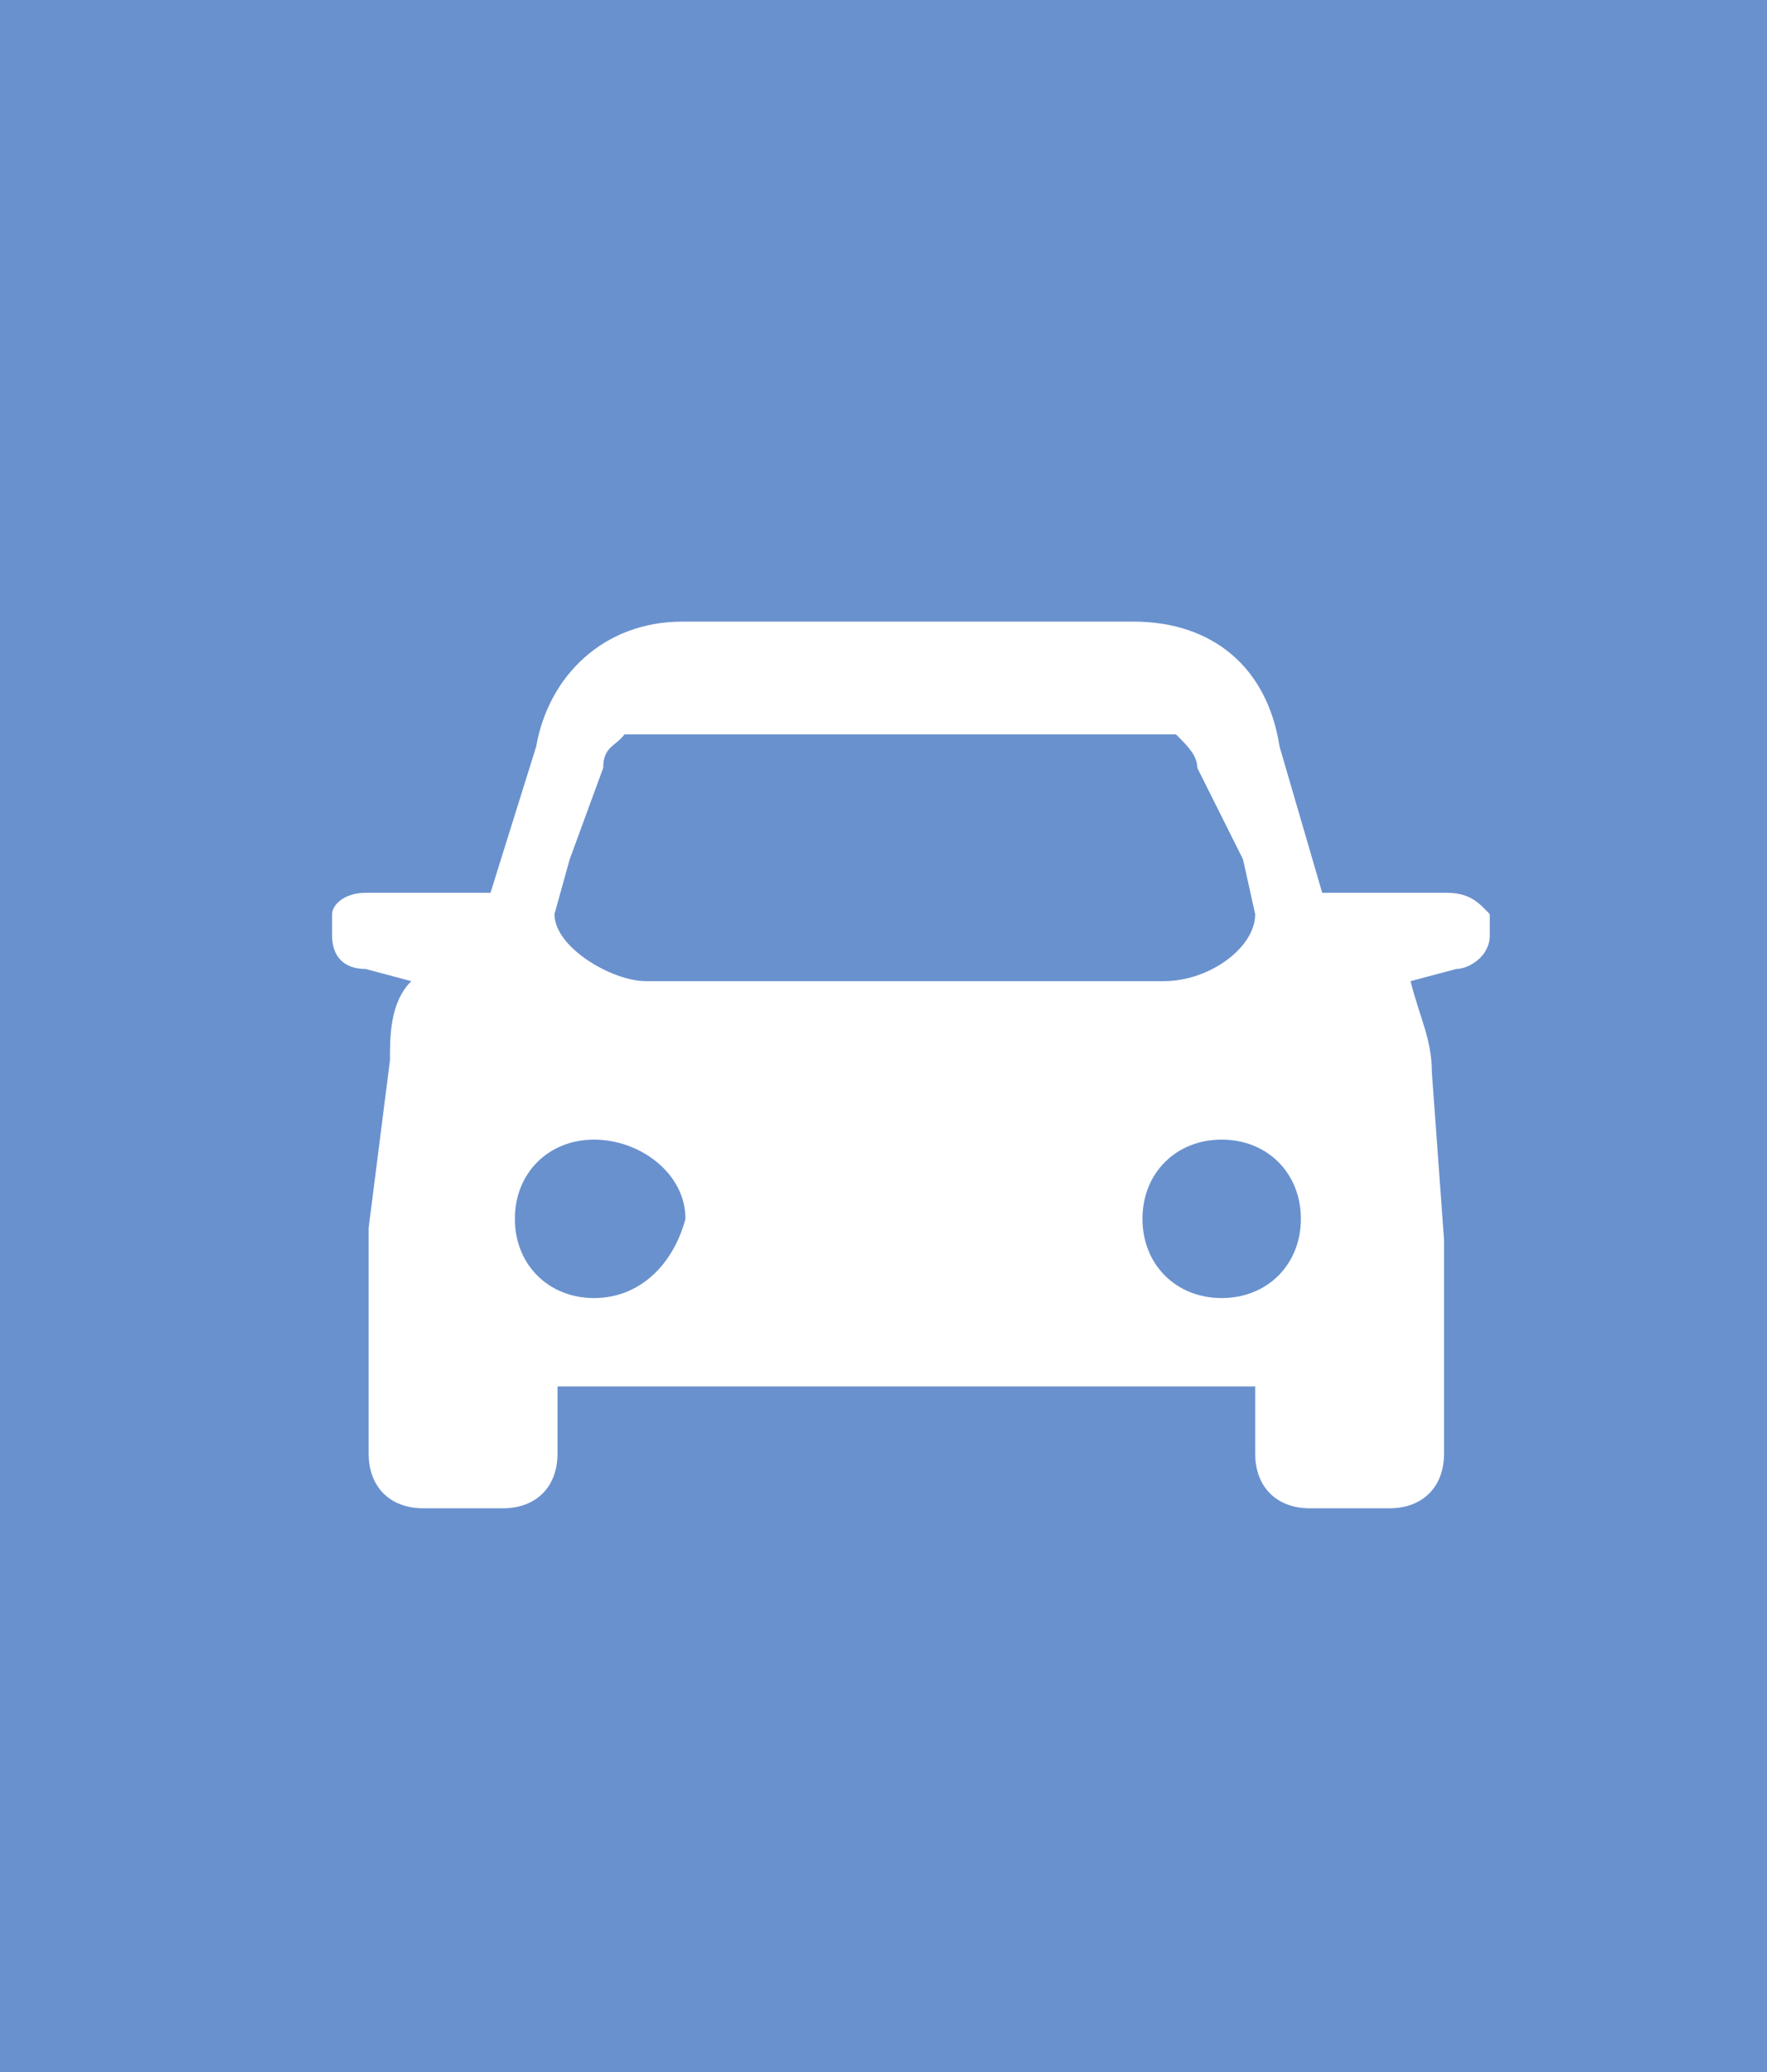 <?xml version="1.0" encoding="utf-8"?>
<!-- Generator: Adobe Illustrator 21.1.0, SVG Export Plug-In . SVG Version: 6.00 Build 0)  -->
<svg version="1.1" xmlns="http://www.w3.org/2000/svg" xmlns:xlink="http://www.w3.org/1999/xlink" x="0px" y="0px"
	 viewBox="0 0 58 68" style="enable-background:new 0 0 58 68;" xml:space="preserve">
<style type="text/css">
	.st0{fill:#6991CE;}
	.st1{display:none;}
	.st2{display:inline;}
	.st3{fill:#FFFFFF;}
</style>
<g id="图层_1">
	<rect class="st0" width="58" height="68"/>
</g>
<g id="图层_3" class="st1">
	<g class="st2">
		<g>
			<path class="st3" d="M19.2,25.1h2.4c0.4,0,0.7-0.3,0.7-0.7v-5.5c0-0.4-0.3-0.7-0.7-0.7h-2.4c-0.4,0-0.7,0.3-0.7,0.7v5.5
				C18.6,24.8,18.9,25.1,19.2,25.1L19.2,25.1z M36.3,25.1h2.4c0.4,0,0.7-0.3,0.7-0.7v-5.5c0-0.4-0.3-0.7-0.7-0.7h-2.4
				c-0.4,0-0.7,0.3-0.7,0.7v5.5C35.7,24.8,36,25.1,36.3,25.1L36.3,25.1z M36.3,25.1"/>
			<path class="st3" d="M41.6,20.9h-0.8v3.6c0,1.1-0.9,2.1-2,2.1h-2.5c-1.1,0-2-0.9-2-2.1v-3.6H23.7v3.6c0,1.1-0.9,2.1-2,2.1h-2.4
				c-1.1,0-2-0.9-2-2.1v-3.6h-0.9c-2.1,0-3.9,1.8-3.9,4v22.4c0,2.2,1.7,4,3.9,4h25.3c2.1,0,3.9-1.8,3.9-4V24.9
				C45.5,22.7,43.8,20.9,41.6,20.9L41.6,20.9z M43,47.3c0,0.8-0.6,1.5-1.4,1.5H16.4c-0.8,0-1.4-0.6-1.4-1.5v-17H43V47.3z M43,47.3"
				/>
		</g>
	</g>
</g>
<g id="图层_2">
	<path class="st3" d="M47.5,29.3h-4.1L42,24.5c-0.4-2.6-2.2-4.1-4.8-4.1H22.4c-2.6,0-4.4,1.8-4.8,4.1l-1.5,4.8h-4.1
		c-0.7,0-1.1,0.4-1.1,0.7v0.7c0,0.7,0.4,1.1,1.1,1.1l1.5,0.4c-0.7,0.7-0.7,1.8-0.7,2.6l-0.7,5.5v7.4c0,1.1,0.7,1.8,1.8,1.8h2.6
		c1.1,0,1.8-0.7,1.8-1.8v-2.2h22.9v2.2c0,1.1,0.7,1.8,1.8,1.8h2.6c1.1,0,1.8-0.7,1.8-1.8v-7l-0.4-5.5c0-1.1-0.4-1.8-0.7-3l1.5-0.4
		c0.4,0,1.1-0.4,1.1-1.1V30C48.6,29.7,48.3,29.3,47.5,29.3L47.5,29.3z M18.7,28.2l1.1-3c0-0.7,0.4-0.7,0.7-1.1h18.1
		c0.4,0.4,0.7,0.7,0.7,1.1l1.5,3l0.4,1.8c0,1.1-1.5,2.2-3,2.2h-17c-1.1,0-3-1.1-3-2.2L18.7,28.2z M19.5,42.6c-1.5,0-2.6-1.1-2.6-2.6
		c0-1.5,1.1-2.6,2.6-2.6c1.5,0,3,1.1,3,2.6C22.1,41.5,21,42.6,19.5,42.6L19.5,42.6z M40.1,42.6c-1.5,0-2.6-1.1-2.6-2.6
		c0-1.5,1.1-2.6,2.6-2.6c1.5,0,2.6,1.1,2.6,2.6C42.7,41.5,41.6,42.6,40.1,42.6L40.1,42.6z M40.1,42.6"/>
</g>
<g id="图层_4" class="st1">
	<g class="st2">
		<polygon class="st3" points="29,32 18.6,38 18.6,40.4 29,34.4 		"/>
		<polygon class="st3" points="29,35.1 18.6,41 18.6,43.5 29,37.4 		"/>
		<polygon class="st3" points="39.5,32 18.6,44 18.6,46.5 39.5,34.4 		"/>
		<polygon class="st3" points="39.4,35.1 29,41 29,43.5 39.4,37.4 		"/>
		<polygon class="st3" points="39.4,38.1 29,44 29,46.5 39.4,40.4 		"/>
	</g>
</g>
</svg>
